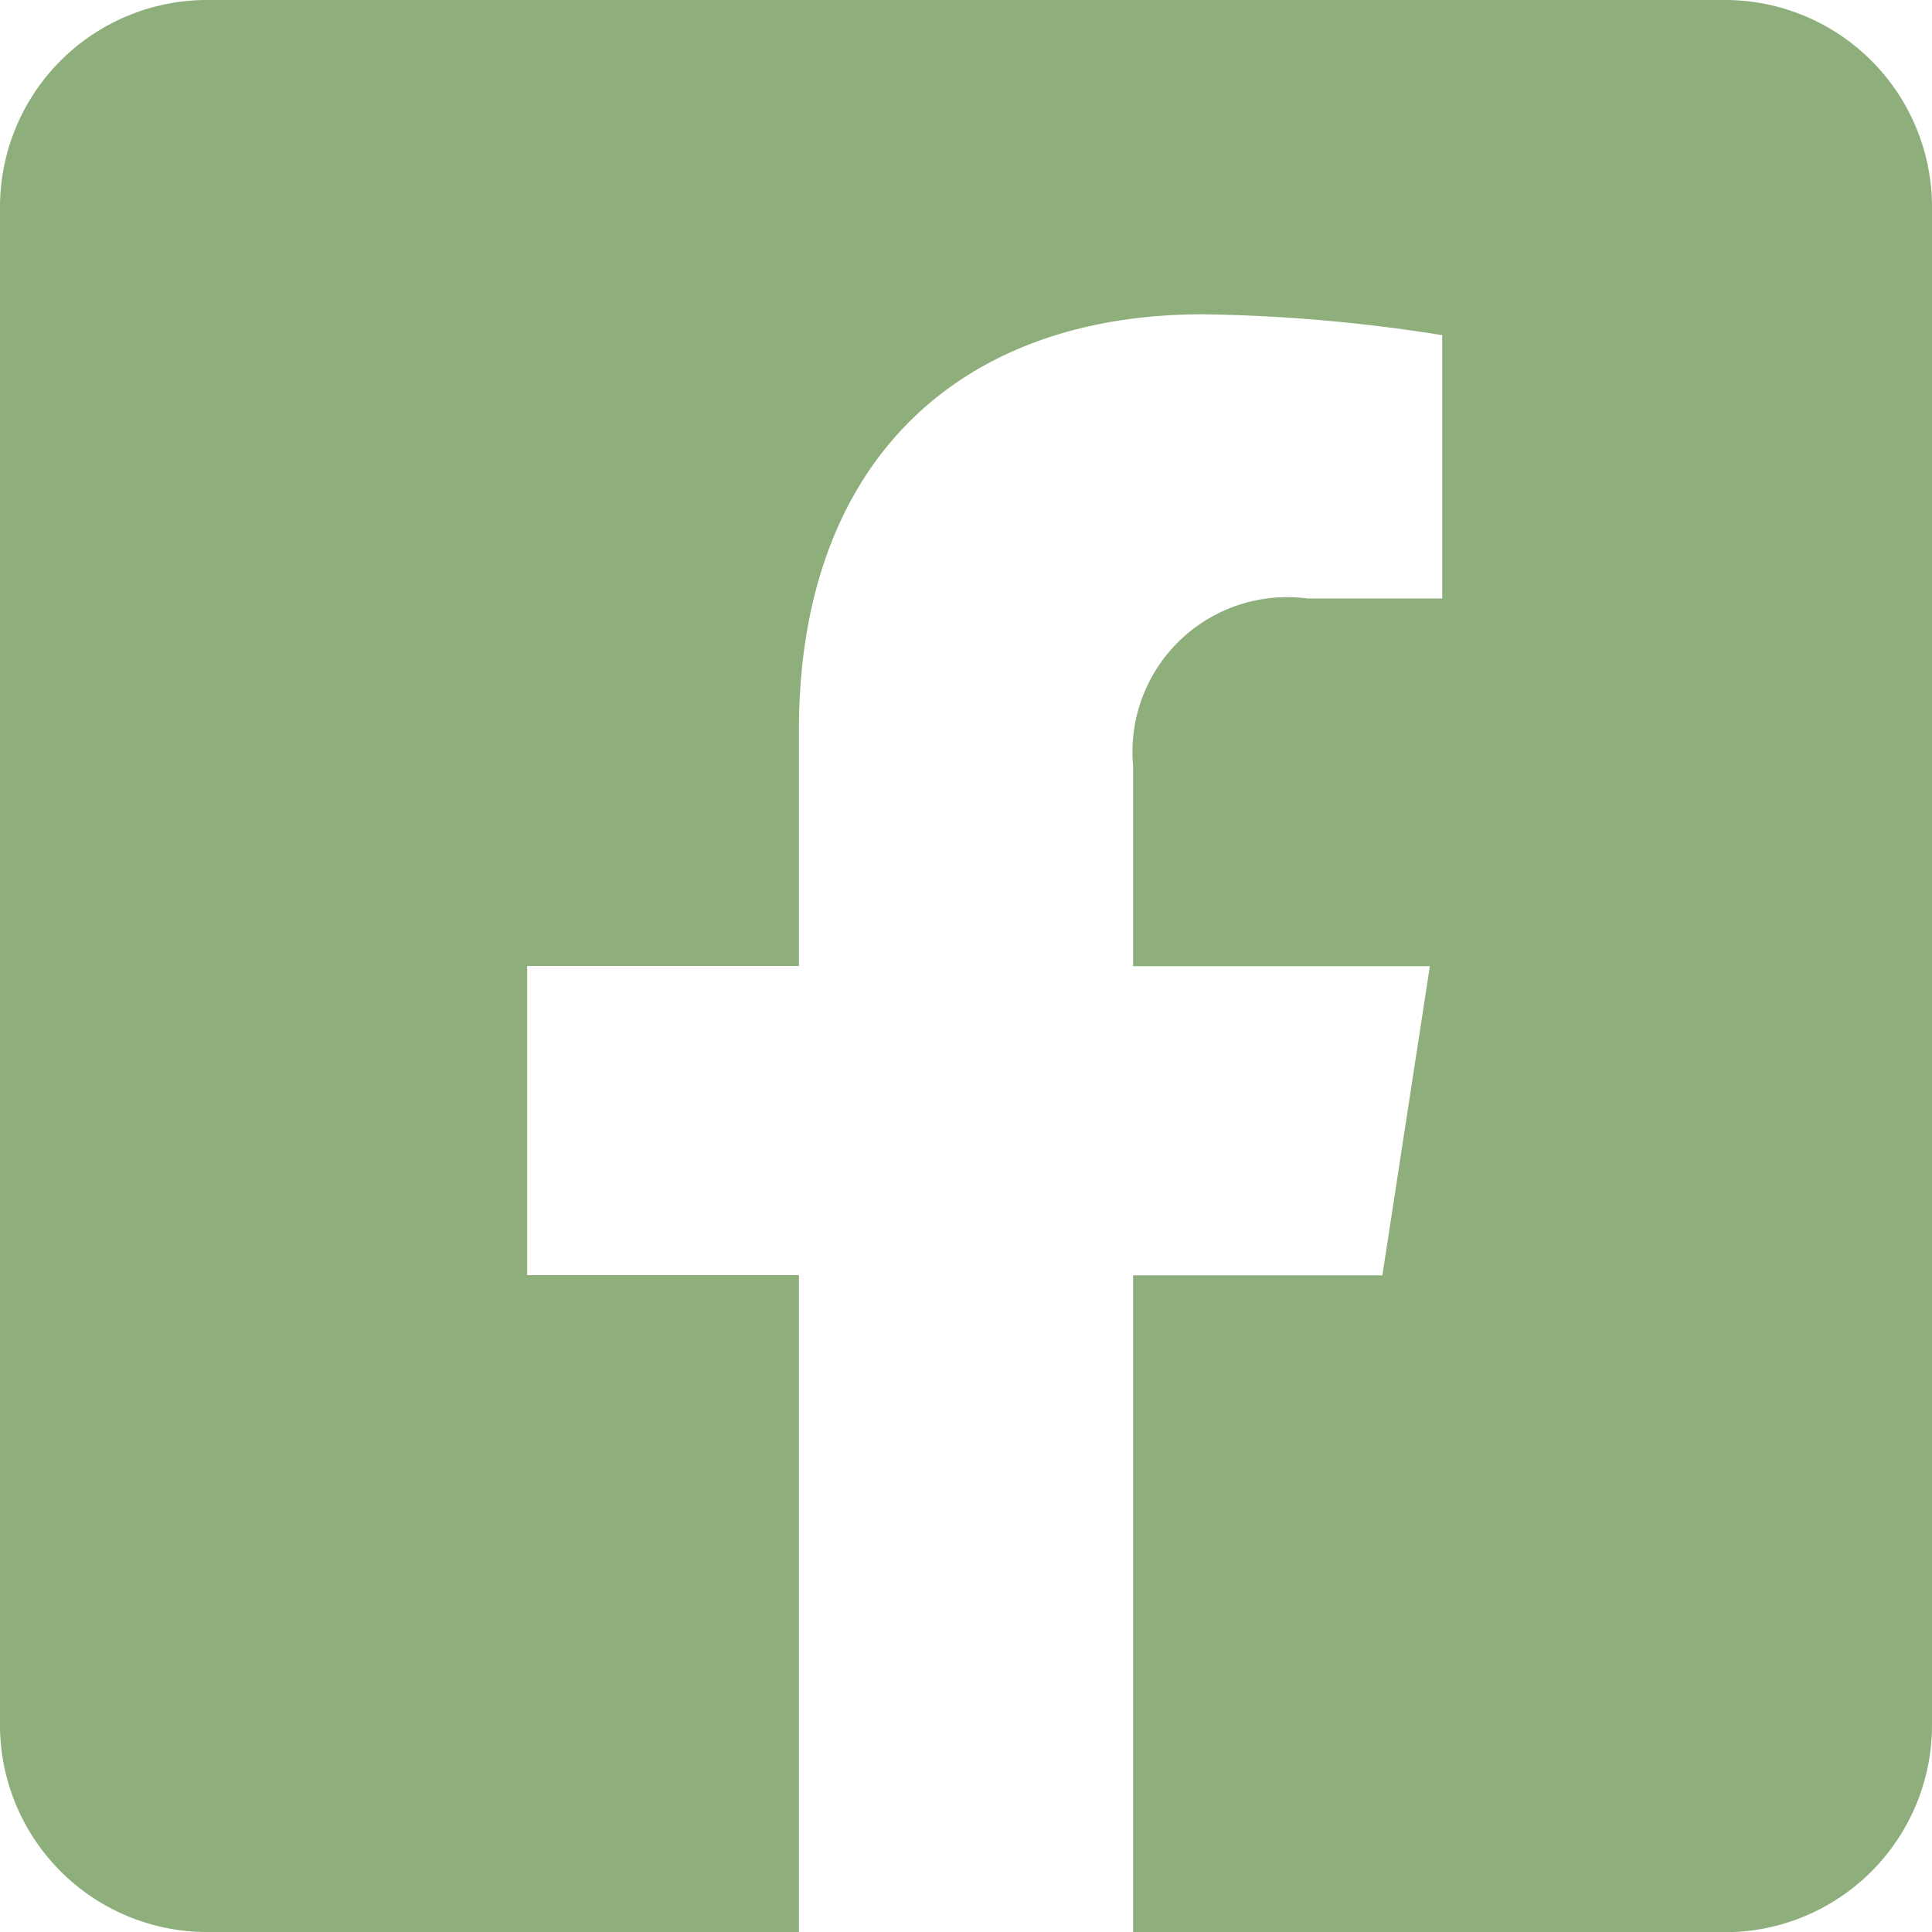 <svg xmlns="http://www.w3.org/2000/svg" width="19.53" height="19.53" viewBox="0 0 19.53 19.53">
  <path id="Icon_awesome-facebook-square" data-name="Icon awesome-facebook-square" d="M17.438,2.25H2.093A2.093,2.093,0,0,0,0,4.343V19.688A2.093,2.093,0,0,0,2.093,21.78H8.076V15.14H5.329V12.015H8.076V9.633c0-2.709,1.613-4.206,4.083-4.206a16.639,16.639,0,0,1,2.42.211V8.3H13.216a1.563,1.563,0,0,0-1.762,1.688v2.029h3l-.48,3.125H11.454v6.64h5.983a2.093,2.093,0,0,0,2.093-2.093V4.343A2.093,2.093,0,0,0,17.438,2.25Z" transform="translate(0 -2.25)" fill="#8EAF7B"/>
</svg>